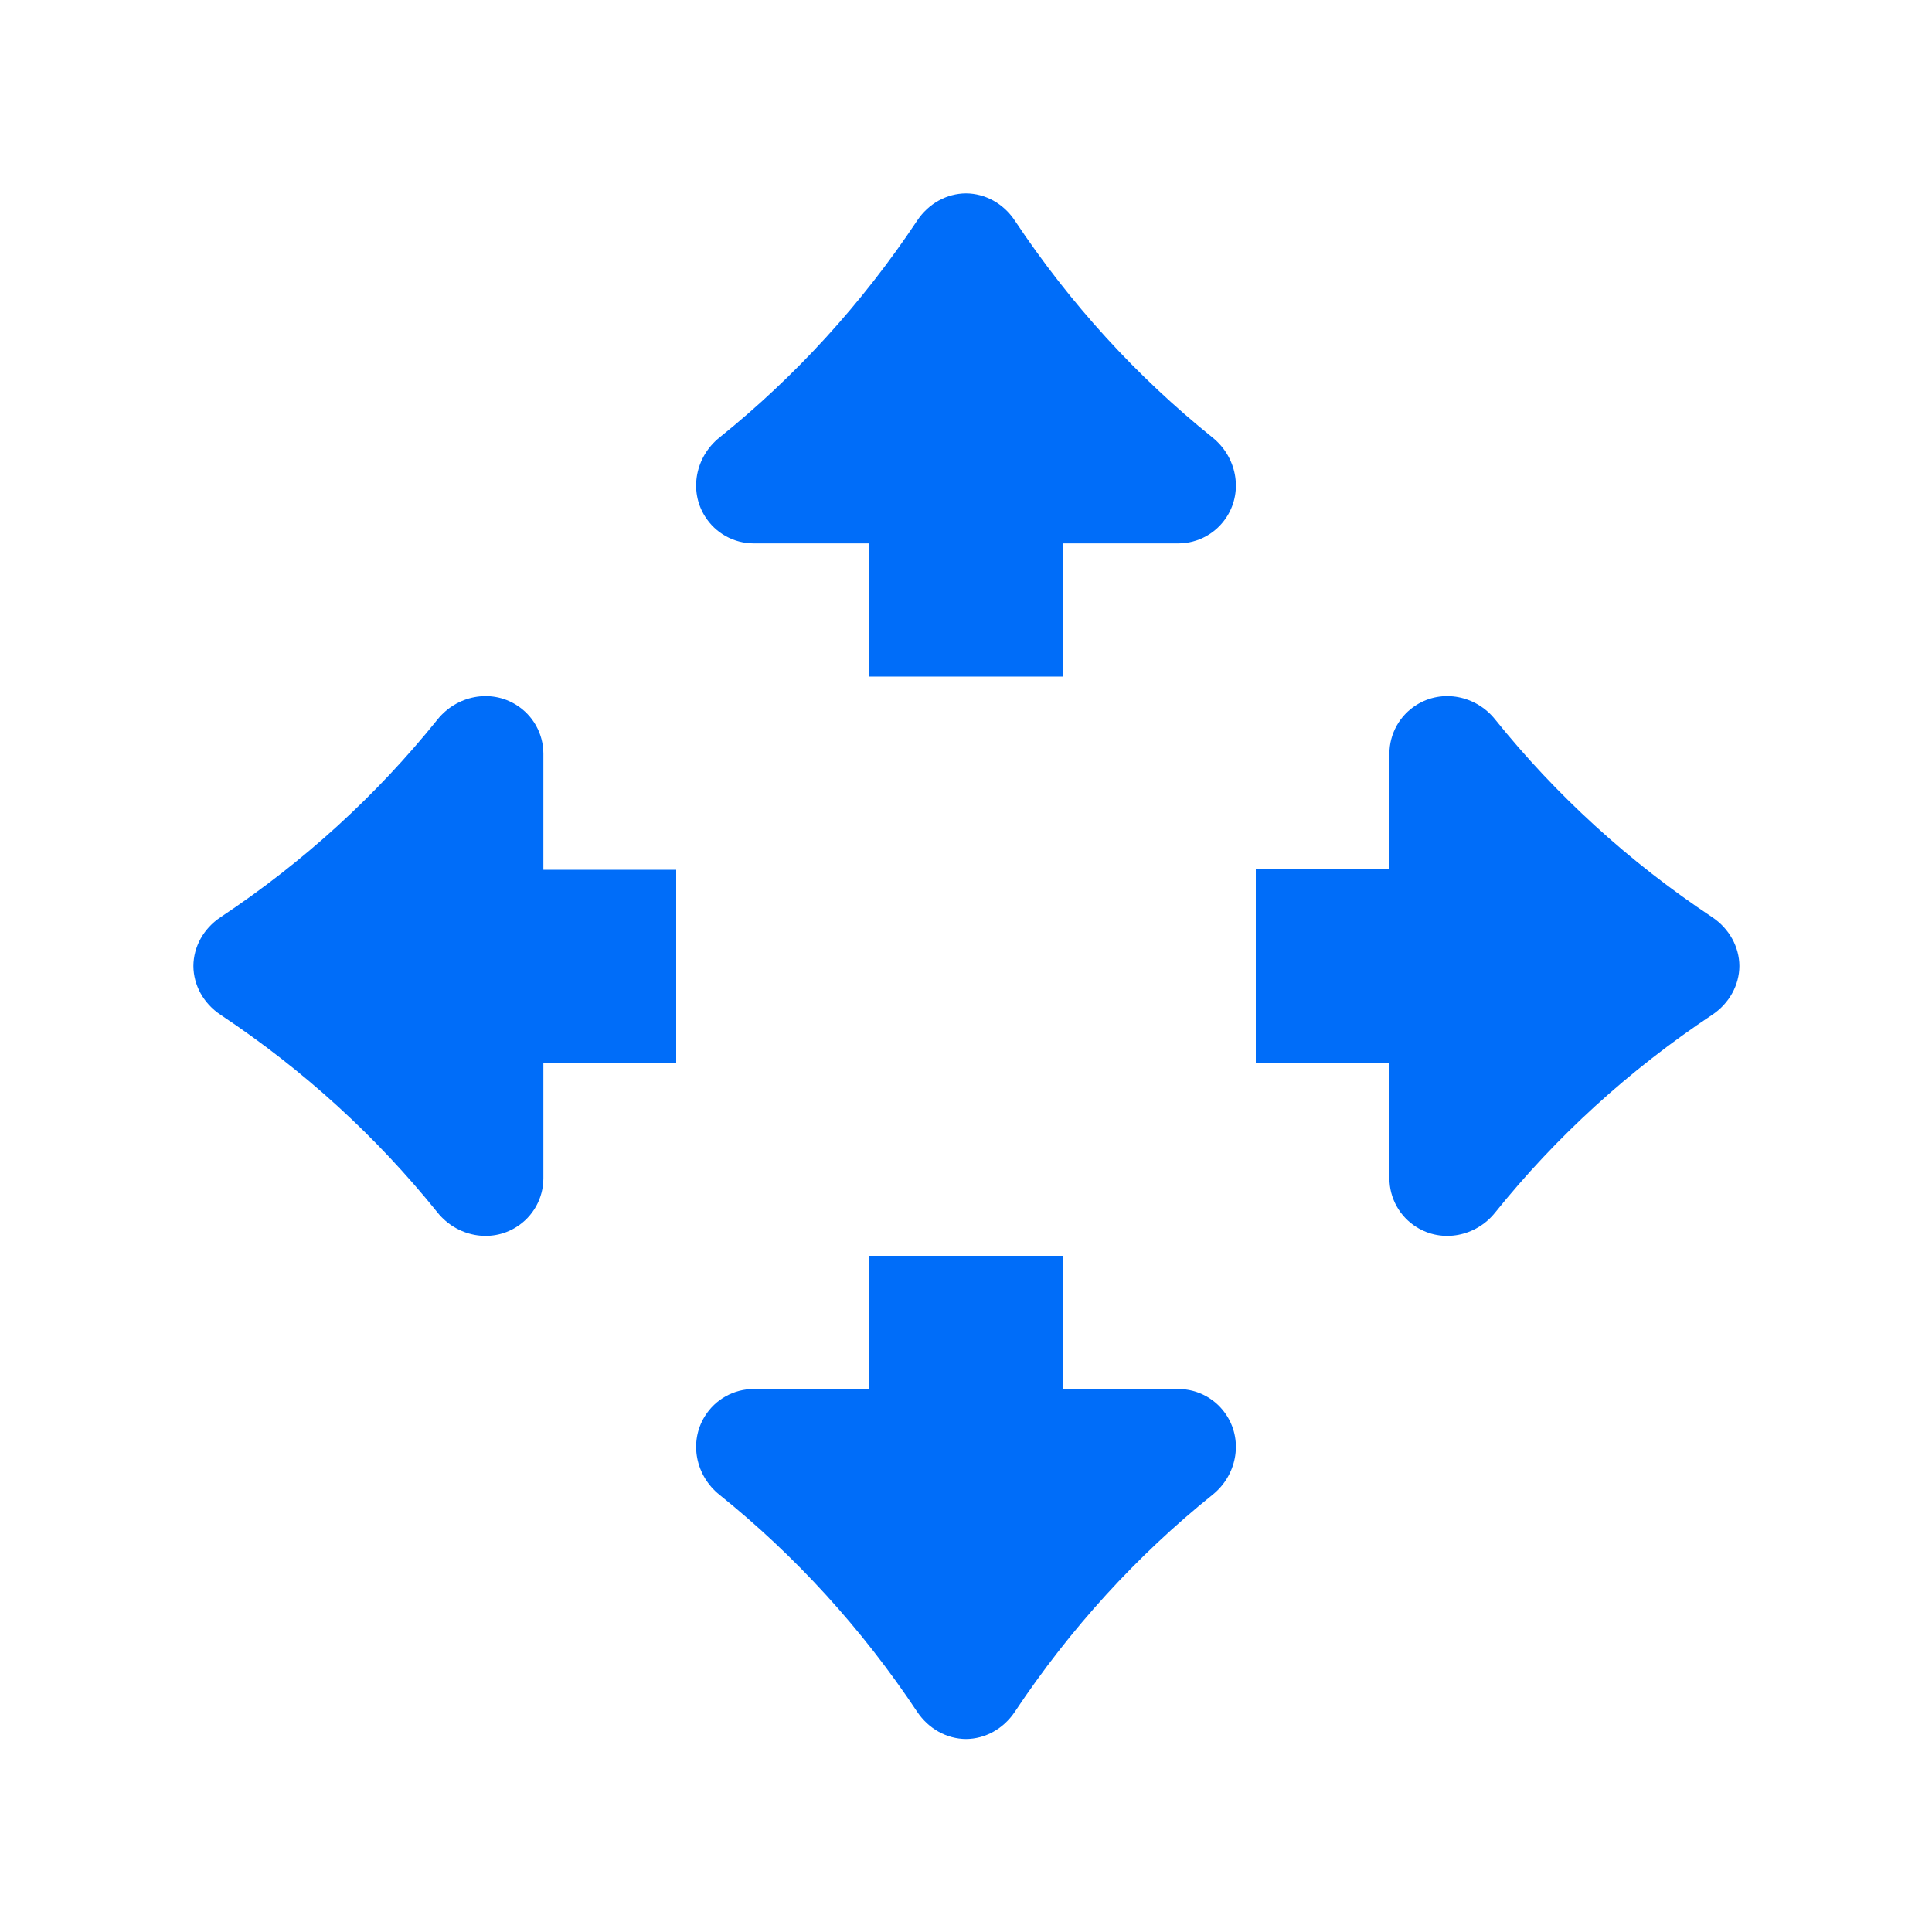 <svg width="20" height="20" viewBox="0 0 20 20" fill="none" xmlns="http://www.w3.org/2000/svg">
<path d="M11 3.004L9 3.004L9 7.004L11 7.004L11 3.004Z" fill="#006DF9"/>
<path d="M10.505 2.283C10.388 2.107 10.199 2.003 10 2.002C9.801 2.003 9.612 2.107 9.495 2.283C8.921 3.146 8.233 3.898 7.447 4.53C7.201 4.728 7.13 5.077 7.297 5.344C7.406 5.519 7.597 5.625 7.803 5.625L12.197 5.625C12.403 5.625 12.594 5.519 12.703 5.344C12.87 5.077 12.799 4.728 12.553 4.53C11.767 3.898 11.079 3.146 10.505 2.283Z" fill="#006DF9"/>
<path d="M3 11.004L3 9.004L7 9.004L7 11.004L3 11.004Z" fill="#006DF9"/>
<path d="M2.283 10.505C2.107 10.388 2.003 10.199 2.002 10C2.003 9.801 2.107 9.612 2.283 9.495C3.146 8.921 3.898 8.233 4.53 7.447C4.728 7.201 5.077 7.13 5.344 7.297C5.519 7.406 5.625 7.597 5.625 7.803L5.625 12.197C5.625 12.403 5.519 12.594 5.344 12.703C5.077 12.87 4.728 12.799 4.53 12.553C3.898 11.767 3.146 11.079 2.283 10.505Z" fill="#006DF9"/>
<path d="M17 11L17 9L13 9L13 11L17 11Z" fill="#006DF9"/>
<path d="M17.725 10.505C17.9 10.388 18.005 10.199 18.006 10C18.005 9.801 17.9 9.612 17.725 9.495C16.862 8.921 16.109 8.233 15.477 7.447C15.28 7.201 14.931 7.13 14.664 7.297C14.489 7.406 14.383 7.597 14.383 7.803L14.383 12.197C14.383 12.403 14.489 12.594 14.664 12.703C14.931 12.87 15.28 12.799 15.477 12.553C16.109 11.767 16.862 11.079 17.725 10.505Z" fill="#006DF9"/>
<path d="M9 17L11 17L11 13L9 13L9 17Z" fill="#006DF9"/>
<path d="M9.495 17.721C9.612 17.896 9.801 18.001 10 18.002C10.199 18.001 10.388 17.896 10.505 17.721C11.079 16.858 11.767 16.105 12.553 15.473C12.799 15.276 12.87 14.927 12.703 14.66C12.594 14.485 12.403 14.379 12.197 14.379H7.803C7.597 14.379 7.406 14.485 7.297 14.66C7.13 14.927 7.201 15.276 7.447 15.473C8.233 16.105 8.921 16.858 9.495 17.721Z" fill="#006DF9"/>
</svg>
